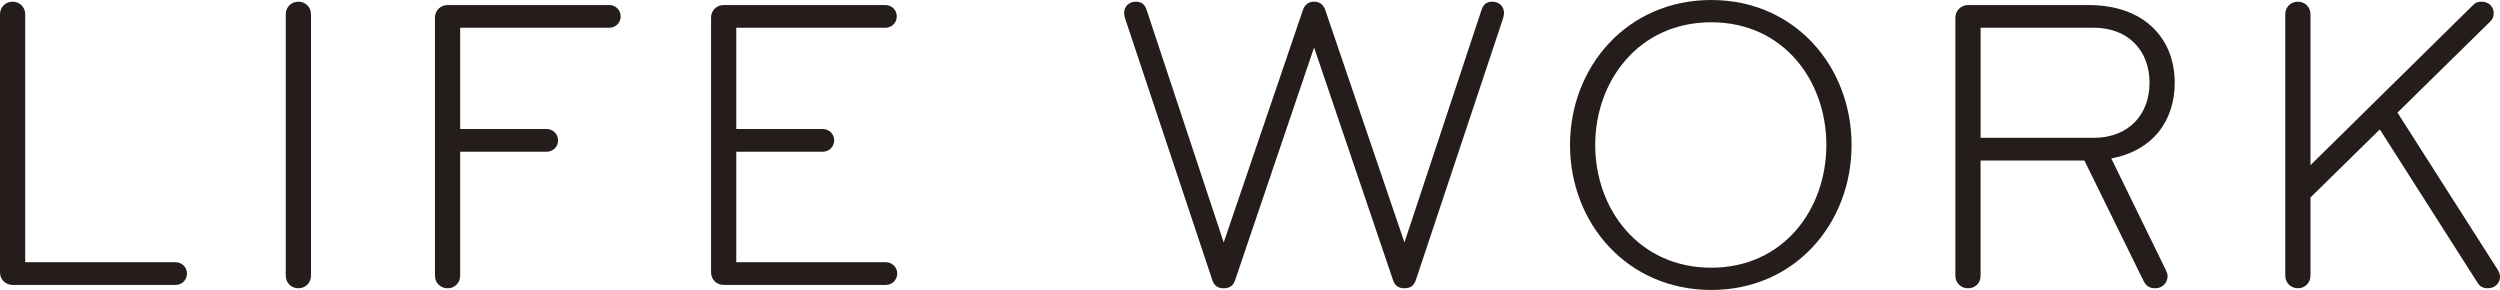 <?xml version="1.0" encoding="UTF-8"?><svg id="uuid-30407f6e-88ff-4918-9a20-8cdabfc75c11" xmlns="http://www.w3.org/2000/svg" viewBox="0 0 178.467 20.699"><defs><style>.uuid-295f764d-41a4-4306-a16f-eba21e2a7e8a{fill:#251d1b;stroke-width:0px;}</style></defs><g id="uuid-075587de-85fb-43c5-ac8f-1f6f1e645db0"><path class="uuid-295f764d-41a4-4306-a16f-eba21e2a7e8a" d="M12.539,18.719c.45,0,.81.36.81.811,0,.449-.36.81-.81.81H.9c-.51,0-.9-.39-.9-.899V1.02C0,.51.39.119.9.119c.51,0,.9.391.9.9v17.699h10.739Z"/><path class="uuid-295f764d-41a4-4306-a16f-eba21e2a7e8a" d="M21.3,20.579c-.51,0-.9-.39-.9-.9V1.02c0-.51.39-.9.9-.9.51,0,.9.391.9.9v18.659c0,.511-.39.9-.9.9Z"/><path class="uuid-295f764d-41a4-4306-a16f-eba21e2a7e8a" d="M31.95,20.579c-.51,0-.9-.39-.9-.9V1.26c0-.51.39-.9.9-.9h11.549c.45,0,.81.36.81.811,0,.449-.36.81-.81.81h-10.649v7.229h6.18c.45,0,.81.36.81.811,0,.449-.36.81-.81.81h-6.18v8.85c0,.511-.39.9-.9.9Z"/><path class="uuid-295f764d-41a4-4306-a16f-eba21e2a7e8a" d="M52.56,18.719h10.68c.45,0,.81.36.81.811,0,.449-.36.81-.81.81h-11.58c-.51,0-.9-.39-.9-.899V1.26c0-.51.39-.9.9-.9h11.549c.45,0,.81.36.81.811,0,.449-.36.81-.81.81h-10.649v7.229h6.18c.45,0,.81.36.81.811,0,.449-.36.81-.81.81h-6.18v7.89Z"/><path class="uuid-295f764d-41a4-4306-a16f-eba21e2a7e8a" d="M100.258,17.309L105.748.75c.12-.391.33-.631.78-.631s.84.301.84.811c0,.09-.03.24-.06.359l-6.24,18.72c-.12.33-.33.57-.81.57-.45,0-.69-.21-.81-.57l-5.64-16.619-5.64,16.619c-.12.36-.36.57-.81.57-.48,0-.69-.24-.81-.57l-6.24-18.72c-.03-.119-.06-.27-.06-.359,0-.51.39-.811.84-.811s.66.24.78.631l5.49,16.559L92.999.75c.12-.391.39-.631.81-.631.42,0,.69.24.81.631l5.64,16.559Z"/><path class="uuid-295f764d-41a4-4306-a16f-eba21e2a7e8a" d="M122.158,20.699c-6,0-10.08-4.77-10.08-10.35S116.158,0,122.158,0c6,0,10.02,4.77,10.02,10.35s-4.02,10.35-10.02,10.35ZM122.158,1.59c-5.16,0-8.28,4.17-8.28,8.76s3.12,8.76,8.28,8.76,8.22-4.17,8.22-8.76-3.06-8.76-8.22-8.76Z"/><path class="uuid-295f764d-41a4-4306-a16f-eba21e2a7e8a" d="M150.718,11.309l3.9,7.98c.06.119.12.27.12.42,0,.449-.36.87-.87.87-.45,0-.66-.181-.84-.511l-4.23-8.609h-7.41v8.22c0,.511-.36.9-.9.9-.51,0-.9-.39-.9-.9V1.26c0-.51.42-.9.9-.9h8.609c3.96,0,6.15,2.37,6.15,5.551,0,2.729-1.59,4.859-4.53,5.398ZM149.458,1.979h-8.069v7.86h8.069c2.49,0,3.99-1.65,3.99-3.93,0-2.281-1.5-3.931-3.99-3.931Z"/><path class="uuid-295f764d-41a4-4306-a16f-eba21e2a7e8a" d="M176.547.359c.18-.18.36-.24.6-.24.54,0,.87.391.87.78,0,.3-.06.45-.27.66l-6.6,6.479,7.14,11.189c.12.211.18.33.18.541,0,.42-.33.81-.87.81-.42,0-.6-.181-.75-.421l-6.959-10.919-4.95,4.86v5.579c0,.511-.39.9-.9.9-.51,0-.9-.39-.9-.9V1.02c0-.51.39-.9.9-.9.51,0,.9.391.9.9v10.77L176.547.359Z"/></g></svg>